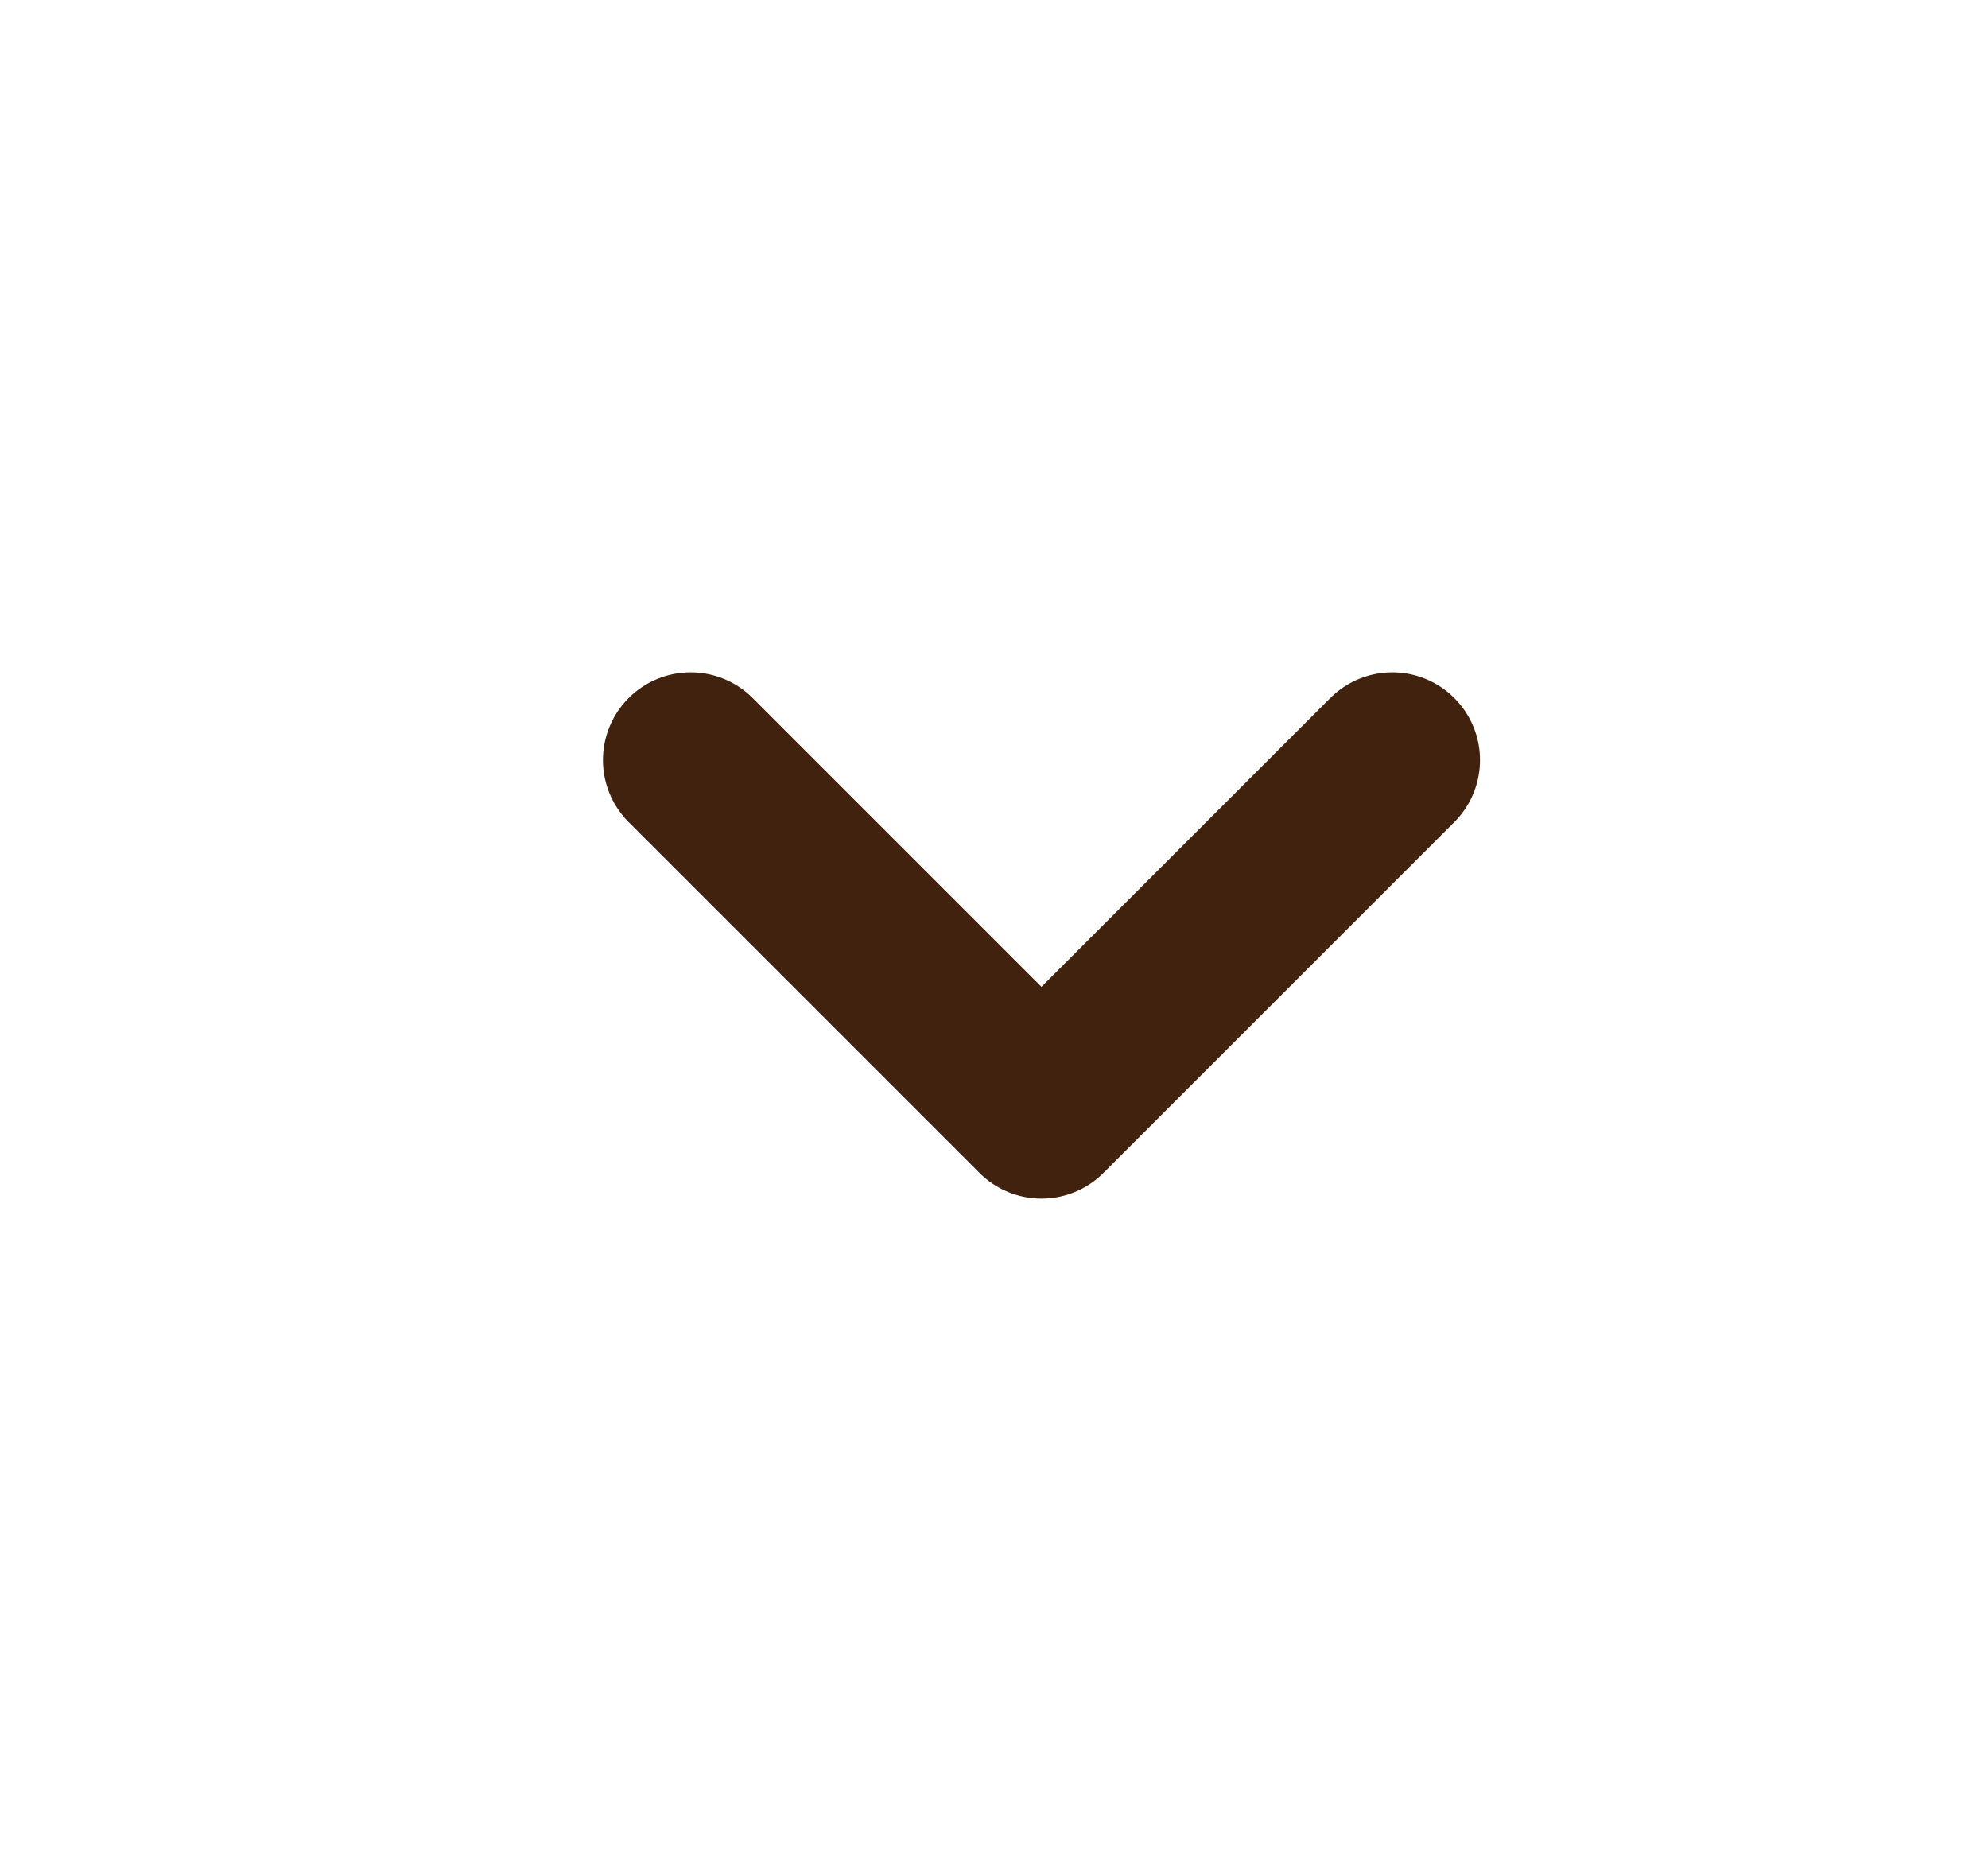 <svg width="17" height="16" viewBox="0 0 17 16" fill="none" xmlns="http://www.w3.org/2000/svg">
<path d="M11.906 6.5L8.906 9.5L5.906 6.5" stroke="#40220F" stroke-width="1.5" stroke-linecap="round" stroke-linejoin="round"/>
</svg>
